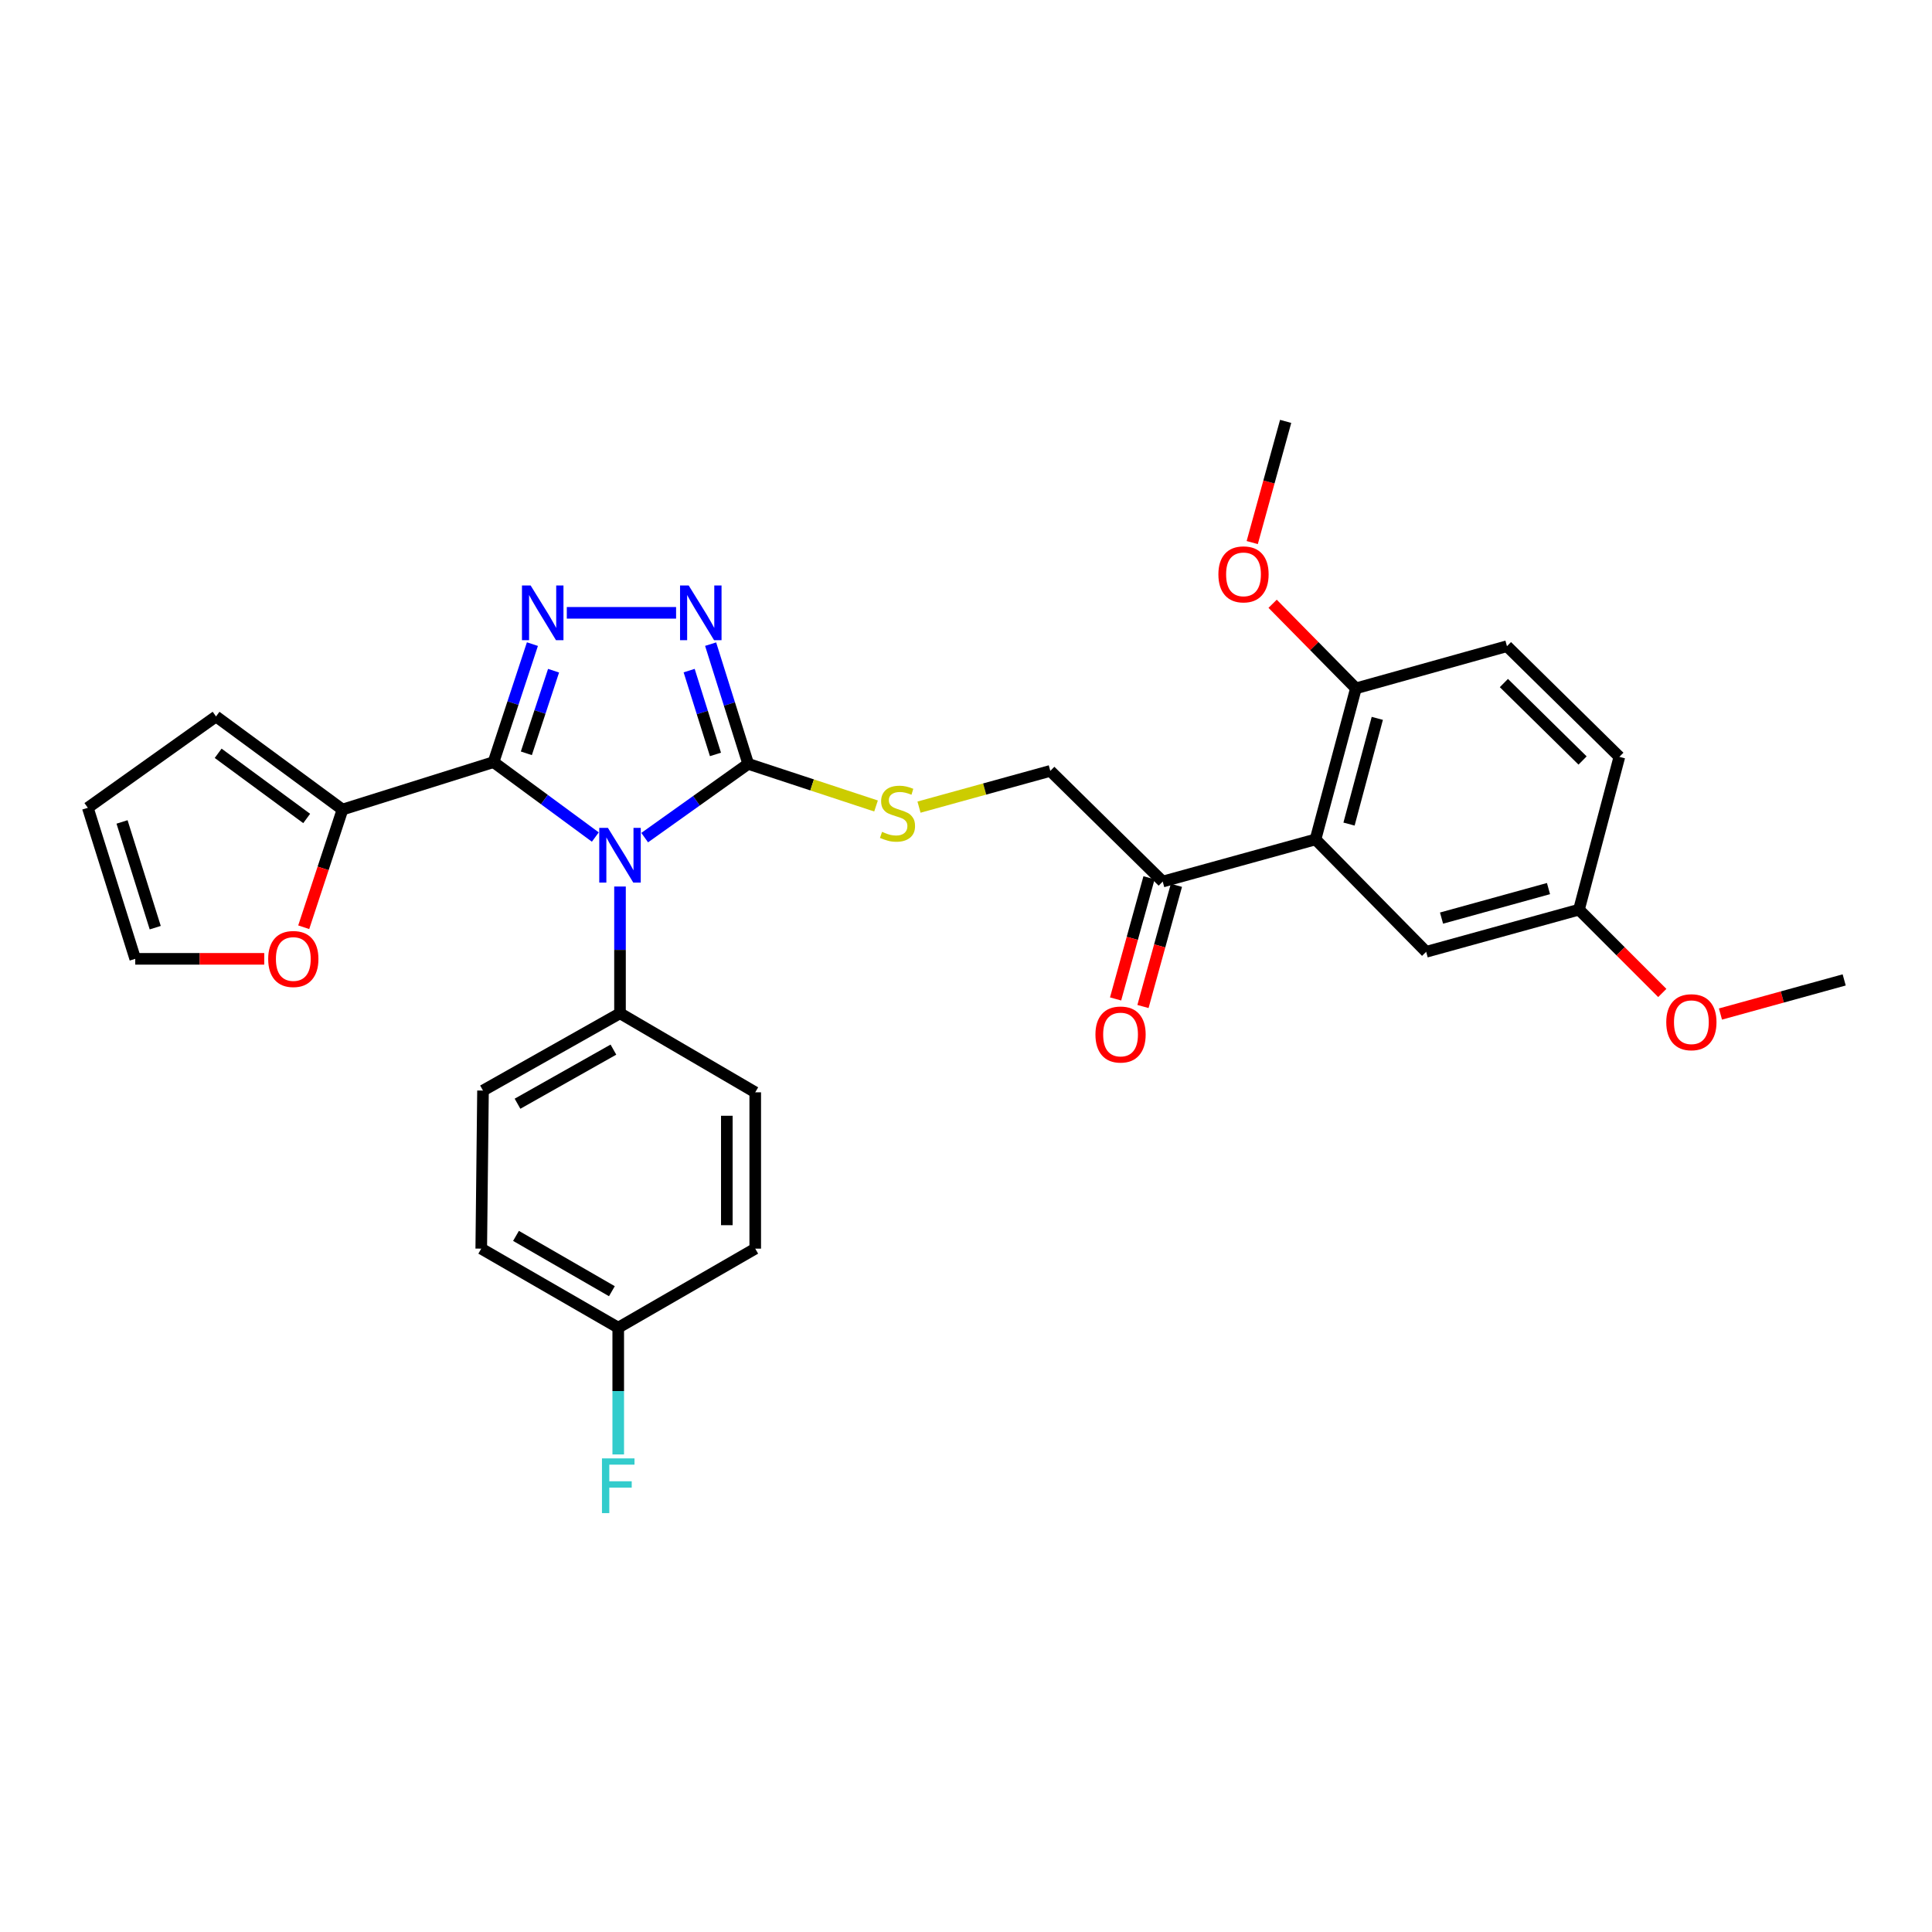 <?xml version='1.0' encoding='iso-8859-1'?>
<svg version='1.1' baseProfile='full'
              xmlns='http://www.w3.org/2000/svg'
                      xmlns:rdkit='http://www.rdkit.org/xml'
                      xmlns:xlink='http://www.w3.org/1999/xlink'
                  xml:space='preserve'
width='1000px' height='1000px' viewBox='0 0 1000 1000'>
<!-- END OF HEADER -->
<rect style='opacity:1.0;fill:#FFFFFF;stroke:none' width='1000' height='1000' x='0' y='0'> </rect>
<path class='bond-0' d='M 349.943,317.197 L 293.376,317.197' style='fill:none;fill-rule:evenodd;stroke:#0000FF;stroke-width:6px;stroke-linecap:butt;stroke-linejoin:miter;stroke-opacity:1' />
<path class='bond-1' d='M 367.817,333.405 L 377.545,364.392' style='fill:none;fill-rule:evenodd;stroke:#0000FF;stroke-width:6px;stroke-linecap:butt;stroke-linejoin:miter;stroke-opacity:1' />
<path class='bond-1' d='M 377.545,364.392 L 387.273,395.38' style='fill:none;fill-rule:evenodd;stroke:#000000;stroke-width:6px;stroke-linecap:butt;stroke-linejoin:miter;stroke-opacity:1' />
<path class='bond-1' d='M 356.704,347.106 L 363.513,368.797' style='fill:none;fill-rule:evenodd;stroke:#0000FF;stroke-width:6px;stroke-linecap:butt;stroke-linejoin:miter;stroke-opacity:1' />
<path class='bond-1' d='M 363.513,368.797 L 370.323,390.488' style='fill:none;fill-rule:evenodd;stroke:#000000;stroke-width:6px;stroke-linecap:butt;stroke-linejoin:miter;stroke-opacity:1' />
<path class='bond-2' d='M 275.575,333.391 L 265.513,363.932' style='fill:none;fill-rule:evenodd;stroke:#0000FF;stroke-width:6px;stroke-linecap:butt;stroke-linejoin:miter;stroke-opacity:1' />
<path class='bond-2' d='M 265.513,363.932 L 255.451,394.473' style='fill:none;fill-rule:evenodd;stroke:#000000;stroke-width:6px;stroke-linecap:butt;stroke-linejoin:miter;stroke-opacity:1' />
<path class='bond-2' d='M 286.524,347.155 L 279.481,368.534' style='fill:none;fill-rule:evenodd;stroke:#0000FF;stroke-width:6px;stroke-linecap:butt;stroke-linejoin:miter;stroke-opacity:1' />
<path class='bond-2' d='M 279.481,368.534 L 272.438,389.912' style='fill:none;fill-rule:evenodd;stroke:#000000;stroke-width:6px;stroke-linecap:butt;stroke-linejoin:miter;stroke-opacity:1' />
<path class='bond-3' d='M 255.451,394.473 L 177.276,419.017' style='fill:none;fill-rule:evenodd;stroke:#000000;stroke-width:6px;stroke-linecap:butt;stroke-linejoin:miter;stroke-opacity:1' />
<path class='bond-4' d='M 255.451,394.473 L 281.796,413.863' style='fill:none;fill-rule:evenodd;stroke:#000000;stroke-width:6px;stroke-linecap:butt;stroke-linejoin:miter;stroke-opacity:1' />
<path class='bond-4' d='M 281.796,413.863 L 308.14,433.253' style='fill:none;fill-rule:evenodd;stroke:#0000FF;stroke-width:6px;stroke-linecap:butt;stroke-linejoin:miter;stroke-opacity:1' />
<path class='bond-5' d='M 333.689,433.552 L 360.481,414.466' style='fill:none;fill-rule:evenodd;stroke:#0000FF;stroke-width:6px;stroke-linecap:butt;stroke-linejoin:miter;stroke-opacity:1' />
<path class='bond-5' d='M 360.481,414.466 L 387.273,395.38' style='fill:none;fill-rule:evenodd;stroke:#000000;stroke-width:6px;stroke-linecap:butt;stroke-linejoin:miter;stroke-opacity:1' />
<path class='bond-6' d='M 320.912,458.859 L 320.912,491.666' style='fill:none;fill-rule:evenodd;stroke:#0000FF;stroke-width:6px;stroke-linecap:butt;stroke-linejoin:miter;stroke-opacity:1' />
<path class='bond-6' d='M 320.912,491.666 L 320.912,524.472' style='fill:none;fill-rule:evenodd;stroke:#000000;stroke-width:6px;stroke-linecap:butt;stroke-linejoin:miter;stroke-opacity:1' />
<path class='bond-7' d='M 387.273,395.38 L 420.354,406.278' style='fill:none;fill-rule:evenodd;stroke:#000000;stroke-width:6px;stroke-linecap:butt;stroke-linejoin:miter;stroke-opacity:1' />
<path class='bond-7' d='M 420.354,406.278 L 453.434,417.177' style='fill:none;fill-rule:evenodd;stroke:#CCCC00;stroke-width:6px;stroke-linecap:butt;stroke-linejoin:miter;stroke-opacity:1' />
<path class='bond-8' d='M 601.82,456.29 L 543.638,399.015' style='fill:none;fill-rule:evenodd;stroke:#000000;stroke-width:6px;stroke-linecap:butt;stroke-linejoin:miter;stroke-opacity:1' />
<path class='bond-9' d='M 594.731,454.334 L 586.078,485.694' style='fill:none;fill-rule:evenodd;stroke:#000000;stroke-width:6px;stroke-linecap:butt;stroke-linejoin:miter;stroke-opacity:1' />
<path class='bond-9' d='M 586.078,485.694 L 577.425,517.053' style='fill:none;fill-rule:evenodd;stroke:#FF0000;stroke-width:6px;stroke-linecap:butt;stroke-linejoin:miter;stroke-opacity:1' />
<path class='bond-9' d='M 608.908,458.246 L 600.255,489.605' style='fill:none;fill-rule:evenodd;stroke:#000000;stroke-width:6px;stroke-linecap:butt;stroke-linejoin:miter;stroke-opacity:1' />
<path class='bond-9' d='M 600.255,489.605 L 591.602,520.965' style='fill:none;fill-rule:evenodd;stroke:#FF0000;stroke-width:6px;stroke-linecap:butt;stroke-linejoin:miter;stroke-opacity:1' />
<path class='bond-10' d='M 601.82,456.29 L 680.91,434.475' style='fill:none;fill-rule:evenodd;stroke:#000000;stroke-width:6px;stroke-linecap:butt;stroke-linejoin:miter;stroke-opacity:1' />
<path class='bond-11' d='M 475.68,417.767 L 509.659,408.391' style='fill:none;fill-rule:evenodd;stroke:#CCCC00;stroke-width:6px;stroke-linecap:butt;stroke-linejoin:miter;stroke-opacity:1' />
<path class='bond-11' d='M 509.659,408.391 L 543.638,399.015' style='fill:none;fill-rule:evenodd;stroke:#000000;stroke-width:6px;stroke-linecap:butt;stroke-linejoin:miter;stroke-opacity:1' />
<path class='bond-12' d='M 320.912,524.472 L 250.001,564.475' style='fill:none;fill-rule:evenodd;stroke:#000000;stroke-width:6px;stroke-linecap:butt;stroke-linejoin:miter;stroke-opacity:1' />
<path class='bond-12' d='M 317.502,543.282 L 267.864,571.284' style='fill:none;fill-rule:evenodd;stroke:#000000;stroke-width:6px;stroke-linecap:butt;stroke-linejoin:miter;stroke-opacity:1' />
<path class='bond-13' d='M 320.912,524.472 L 390.908,565.382' style='fill:none;fill-rule:evenodd;stroke:#000000;stroke-width:6px;stroke-linecap:butt;stroke-linejoin:miter;stroke-opacity:1' />
<path class='bond-14' d='M 177.276,419.017 L 111.815,370.836' style='fill:none;fill-rule:evenodd;stroke:#000000;stroke-width:6px;stroke-linecap:butt;stroke-linejoin:miter;stroke-opacity:1' />
<path class='bond-14' d='M 158.739,423.634 L 112.916,389.907' style='fill:none;fill-rule:evenodd;stroke:#000000;stroke-width:6px;stroke-linecap:butt;stroke-linejoin:miter;stroke-opacity:1' />
<path class='bond-15' d='M 177.276,419.017 L 167.241,449.478' style='fill:none;fill-rule:evenodd;stroke:#000000;stroke-width:6px;stroke-linecap:butt;stroke-linejoin:miter;stroke-opacity:1' />
<path class='bond-15' d='M 167.241,449.478 L 157.205,479.939' style='fill:none;fill-rule:evenodd;stroke:#FF0000;stroke-width:6px;stroke-linecap:butt;stroke-linejoin:miter;stroke-opacity:1' />
<path class='bond-16' d='M 250.001,564.475 L 249.094,646.293' style='fill:none;fill-rule:evenodd;stroke:#000000;stroke-width:6px;stroke-linecap:butt;stroke-linejoin:miter;stroke-opacity:1' />
<path class='bond-17' d='M 249.094,646.293 L 319.997,687.203' style='fill:none;fill-rule:evenodd;stroke:#000000;stroke-width:6px;stroke-linecap:butt;stroke-linejoin:miter;stroke-opacity:1' />
<path class='bond-17' d='M 267.08,639.691 L 316.712,668.328' style='fill:none;fill-rule:evenodd;stroke:#000000;stroke-width:6px;stroke-linecap:butt;stroke-linejoin:miter;stroke-opacity:1' />
<path class='bond-18' d='M 319.997,687.203 L 390.908,646.293' style='fill:none;fill-rule:evenodd;stroke:#000000;stroke-width:6px;stroke-linecap:butt;stroke-linejoin:miter;stroke-opacity:1' />
<path class='bond-19' d='M 319.997,687.203 L 319.997,720.009' style='fill:none;fill-rule:evenodd;stroke:#000000;stroke-width:6px;stroke-linecap:butt;stroke-linejoin:miter;stroke-opacity:1' />
<path class='bond-19' d='M 319.997,720.009 L 319.997,752.816' style='fill:none;fill-rule:evenodd;stroke:#33CCCC;stroke-width:6px;stroke-linecap:butt;stroke-linejoin:miter;stroke-opacity:1' />
<path class='bond-20' d='M 390.908,646.293 L 390.908,565.382' style='fill:none;fill-rule:evenodd;stroke:#000000;stroke-width:6px;stroke-linecap:butt;stroke-linejoin:miter;stroke-opacity:1' />
<path class='bond-20' d='M 376.202,634.157 L 376.202,577.518' style='fill:none;fill-rule:evenodd;stroke:#000000;stroke-width:6px;stroke-linecap:butt;stroke-linejoin:miter;stroke-opacity:1' />
<path class='bond-21' d='M 111.815,370.836 L 45.455,418.11' style='fill:none;fill-rule:evenodd;stroke:#000000;stroke-width:6px;stroke-linecap:butt;stroke-linejoin:miter;stroke-opacity:1' />
<path class='bond-22' d='M 45.455,418.11 L 69.999,496.293' style='fill:none;fill-rule:evenodd;stroke:#000000;stroke-width:6px;stroke-linecap:butt;stroke-linejoin:miter;stroke-opacity:1' />
<path class='bond-22' d='M 63.168,425.432 L 80.349,480.16' style='fill:none;fill-rule:evenodd;stroke:#000000;stroke-width:6px;stroke-linecap:butt;stroke-linejoin:miter;stroke-opacity:1' />
<path class='bond-23' d='M 69.999,496.293 L 103.385,496.293' style='fill:none;fill-rule:evenodd;stroke:#000000;stroke-width:6px;stroke-linecap:butt;stroke-linejoin:miter;stroke-opacity:1' />
<path class='bond-23' d='M 103.385,496.293 L 136.772,496.293' style='fill:none;fill-rule:evenodd;stroke:#FF0000;stroke-width:6px;stroke-linecap:butt;stroke-linejoin:miter;stroke-opacity:1' />
<path class='bond-24' d='M 680.91,434.475 L 701.818,356.292' style='fill:none;fill-rule:evenodd;stroke:#000000;stroke-width:6px;stroke-linecap:butt;stroke-linejoin:miter;stroke-opacity:1' />
<path class='bond-24' d='M 698.253,426.547 L 712.889,371.819' style='fill:none;fill-rule:evenodd;stroke:#000000;stroke-width:6px;stroke-linecap:butt;stroke-linejoin:miter;stroke-opacity:1' />
<path class='bond-25' d='M 680.91,434.475 L 738.184,492.657' style='fill:none;fill-rule:evenodd;stroke:#000000;stroke-width:6px;stroke-linecap:butt;stroke-linejoin:miter;stroke-opacity:1' />
<path class='bond-26' d='M 701.818,356.292 L 680.264,334.402' style='fill:none;fill-rule:evenodd;stroke:#000000;stroke-width:6px;stroke-linecap:butt;stroke-linejoin:miter;stroke-opacity:1' />
<path class='bond-26' d='M 680.264,334.402 L 658.709,312.512' style='fill:none;fill-rule:evenodd;stroke:#FF0000;stroke-width:6px;stroke-linecap:butt;stroke-linejoin:miter;stroke-opacity:1' />
<path class='bond-27' d='M 701.818,356.292 L 780.001,334.469' style='fill:none;fill-rule:evenodd;stroke:#000000;stroke-width:6px;stroke-linecap:butt;stroke-linejoin:miter;stroke-opacity:1' />
<path class='bond-28' d='M 738.184,492.657 L 817.274,470.834' style='fill:none;fill-rule:evenodd;stroke:#000000;stroke-width:6px;stroke-linecap:butt;stroke-linejoin:miter;stroke-opacity:1' />
<path class='bond-28' d='M 746.136,475.206 L 801.499,459.93' style='fill:none;fill-rule:evenodd;stroke:#000000;stroke-width:6px;stroke-linecap:butt;stroke-linejoin:miter;stroke-opacity:1' />
<path class='bond-29' d='M 648.151,280.832 L 656.801,249.469' style='fill:none;fill-rule:evenodd;stroke:#FF0000;stroke-width:6px;stroke-linecap:butt;stroke-linejoin:miter;stroke-opacity:1' />
<path class='bond-29' d='M 656.801,249.469 L 665.451,218.106' style='fill:none;fill-rule:evenodd;stroke:#000000;stroke-width:6px;stroke-linecap:butt;stroke-linejoin:miter;stroke-opacity:1' />
<path class='bond-30' d='M 780.001,334.469 L 838.182,391.744' style='fill:none;fill-rule:evenodd;stroke:#000000;stroke-width:6px;stroke-linecap:butt;stroke-linejoin:miter;stroke-opacity:1' />
<path class='bond-30' d='M 778.411,353.541 L 819.138,393.633' style='fill:none;fill-rule:evenodd;stroke:#000000;stroke-width:6px;stroke-linecap:butt;stroke-linejoin:miter;stroke-opacity:1' />
<path class='bond-31' d='M 817.274,470.834 L 838.182,391.744' style='fill:none;fill-rule:evenodd;stroke:#000000;stroke-width:6px;stroke-linecap:butt;stroke-linejoin:miter;stroke-opacity:1' />
<path class='bond-32' d='M 817.274,470.834 L 838.836,492.396' style='fill:none;fill-rule:evenodd;stroke:#000000;stroke-width:6px;stroke-linecap:butt;stroke-linejoin:miter;stroke-opacity:1' />
<path class='bond-32' d='M 838.836,492.396 L 860.399,513.958' style='fill:none;fill-rule:evenodd;stroke:#FF0000;stroke-width:6px;stroke-linecap:butt;stroke-linejoin:miter;stroke-opacity:1' />
<path class='bond-33' d='M 890.507,524.864 L 922.526,516.032' style='fill:none;fill-rule:evenodd;stroke:#FF0000;stroke-width:6px;stroke-linecap:butt;stroke-linejoin:miter;stroke-opacity:1' />
<path class='bond-33' d='M 922.526,516.032 L 954.545,507.2' style='fill:none;fill-rule:evenodd;stroke:#000000;stroke-width:6px;stroke-linecap:butt;stroke-linejoin:miter;stroke-opacity:1' />
<path  class='atom-0' d='M 356.469 303.037
L 365.749 318.037
Q 366.669 319.517, 368.149 322.197
Q 369.629 324.877, 369.709 325.037
L 369.709 303.037
L 373.469 303.037
L 373.469 331.357
L 369.589 331.357
L 359.629 314.957
Q 358.469 313.037, 357.229 310.837
Q 356.029 308.637, 355.669 307.957
L 355.669 331.357
L 351.989 331.357
L 351.989 303.037
L 356.469 303.037
' fill='#0000FF'/>
<path  class='atom-1' d='M 274.65 303.037
L 283.93 318.037
Q 284.85 319.517, 286.33 322.197
Q 287.81 324.877, 287.89 325.037
L 287.89 303.037
L 291.65 303.037
L 291.65 331.357
L 287.77 331.357
L 277.81 314.957
Q 276.65 313.037, 275.41 310.837
Q 274.21 308.637, 273.85 307.957
L 273.85 331.357
L 270.17 331.357
L 270.17 303.037
L 274.65 303.037
' fill='#0000FF'/>
<path  class='atom-3' d='M 314.652 428.494
L 323.932 443.494
Q 324.852 444.974, 326.332 447.654
Q 327.812 450.334, 327.892 450.494
L 327.892 428.494
L 331.652 428.494
L 331.652 456.814
L 327.772 456.814
L 317.812 440.414
Q 316.652 438.494, 315.412 436.294
Q 314.212 434.094, 313.852 433.414
L 313.852 456.814
L 310.172 456.814
L 310.172 428.494
L 314.652 428.494
' fill='#0000FF'/>
<path  class='atom-6' d='M 456.549 430.559
Q 456.869 430.679, 458.189 431.239
Q 459.509 431.799, 460.949 432.159
Q 462.429 432.479, 463.869 432.479
Q 466.549 432.479, 468.109 431.199
Q 469.669 429.879, 469.669 427.599
Q 469.669 426.039, 468.869 425.079
Q 468.109 424.119, 466.909 423.599
Q 465.709 423.079, 463.709 422.479
Q 461.189 421.719, 459.669 420.999
Q 458.189 420.279, 457.109 418.759
Q 456.069 417.239, 456.069 414.679
Q 456.069 411.119, 458.469 408.919
Q 460.909 406.719, 465.709 406.719
Q 468.989 406.719, 472.709 408.279
L 471.789 411.359
Q 468.389 409.959, 465.829 409.959
Q 463.069 409.959, 461.549 411.119
Q 460.029 412.239, 460.069 414.199
Q 460.069 415.719, 460.829 416.639
Q 461.629 417.559, 462.749 418.079
Q 463.909 418.599, 465.829 419.199
Q 468.389 419.999, 469.909 420.799
Q 471.429 421.599, 472.509 423.239
Q 473.629 424.839, 473.629 427.599
Q 473.629 431.519, 470.989 433.639
Q 468.389 435.719, 464.029 435.719
Q 461.509 435.719, 459.589 435.159
Q 457.709 434.639, 455.469 433.719
L 456.549 430.559
' fill='#CCCC00'/>
<path  class='atom-8' d='M 566.997 535.46
Q 566.997 528.66, 570.357 524.86
Q 573.717 521.06, 579.997 521.06
Q 586.277 521.06, 589.637 524.86
Q 592.997 528.66, 592.997 535.46
Q 592.997 542.34, 589.597 546.26
Q 586.197 550.14, 579.997 550.14
Q 573.757 550.14, 570.357 546.26
Q 566.997 542.38, 566.997 535.46
M 579.997 546.94
Q 584.317 546.94, 586.637 544.06
Q 588.997 541.14, 588.997 535.46
Q 588.997 529.9, 586.637 527.1
Q 584.317 524.26, 579.997 524.26
Q 575.677 524.26, 573.317 527.06
Q 570.997 529.86, 570.997 535.46
Q 570.997 541.18, 573.317 544.06
Q 575.677 546.94, 579.997 546.94
' fill='#FF0000'/>
<path  class='atom-19' d='M 138.817 496.373
Q 138.817 489.573, 142.177 485.773
Q 145.537 481.973, 151.817 481.973
Q 158.097 481.973, 161.457 485.773
Q 164.817 489.573, 164.817 496.373
Q 164.817 503.253, 161.417 507.173
Q 158.017 511.053, 151.817 511.053
Q 145.577 511.053, 142.177 507.173
Q 138.817 503.293, 138.817 496.373
M 151.817 507.853
Q 156.137 507.853, 158.457 504.973
Q 160.817 502.053, 160.817 496.373
Q 160.817 490.813, 158.457 488.013
Q 156.137 485.173, 151.817 485.173
Q 147.497 485.173, 145.137 487.973
Q 142.817 490.773, 142.817 496.373
Q 142.817 502.093, 145.137 504.973
Q 147.497 507.853, 151.817 507.853
' fill='#FF0000'/>
<path  class='atom-20' d='M 311.577 754.861
L 328.417 754.861
L 328.417 758.101
L 315.377 758.101
L 315.377 766.701
L 326.977 766.701
L 326.977 769.981
L 315.377 769.981
L 315.377 783.181
L 311.577 783.181
L 311.577 754.861
' fill='#33CCCC'/>
<path  class='atom-24' d='M 630.636 297.284
Q 630.636 290.484, 633.996 286.684
Q 637.356 282.884, 643.636 282.884
Q 649.916 282.884, 653.276 286.684
Q 656.636 290.484, 656.636 297.284
Q 656.636 304.164, 653.236 308.084
Q 649.836 311.964, 643.636 311.964
Q 637.396 311.964, 633.996 308.084
Q 630.636 304.204, 630.636 297.284
M 643.636 308.764
Q 647.956 308.764, 650.276 305.884
Q 652.636 302.964, 652.636 297.284
Q 652.636 291.724, 650.276 288.924
Q 647.956 286.084, 643.636 286.084
Q 639.316 286.084, 636.956 288.884
Q 634.636 291.684, 634.636 297.284
Q 634.636 303.004, 636.956 305.884
Q 639.316 308.764, 643.636 308.764
' fill='#FF0000'/>
<path  class='atom-29' d='M 862.456 529.095
Q 862.456 522.295, 865.816 518.495
Q 869.176 514.695, 875.456 514.695
Q 881.736 514.695, 885.096 518.495
Q 888.456 522.295, 888.456 529.095
Q 888.456 535.975, 885.056 539.895
Q 881.656 543.775, 875.456 543.775
Q 869.216 543.775, 865.816 539.895
Q 862.456 536.015, 862.456 529.095
M 875.456 540.575
Q 879.776 540.575, 882.096 537.695
Q 884.456 534.775, 884.456 529.095
Q 884.456 523.535, 882.096 520.735
Q 879.776 517.895, 875.456 517.895
Q 871.136 517.895, 868.776 520.695
Q 866.456 523.495, 866.456 529.095
Q 866.456 534.815, 868.776 537.695
Q 871.136 540.575, 875.456 540.575
' fill='#FF0000'/>
</svg>
